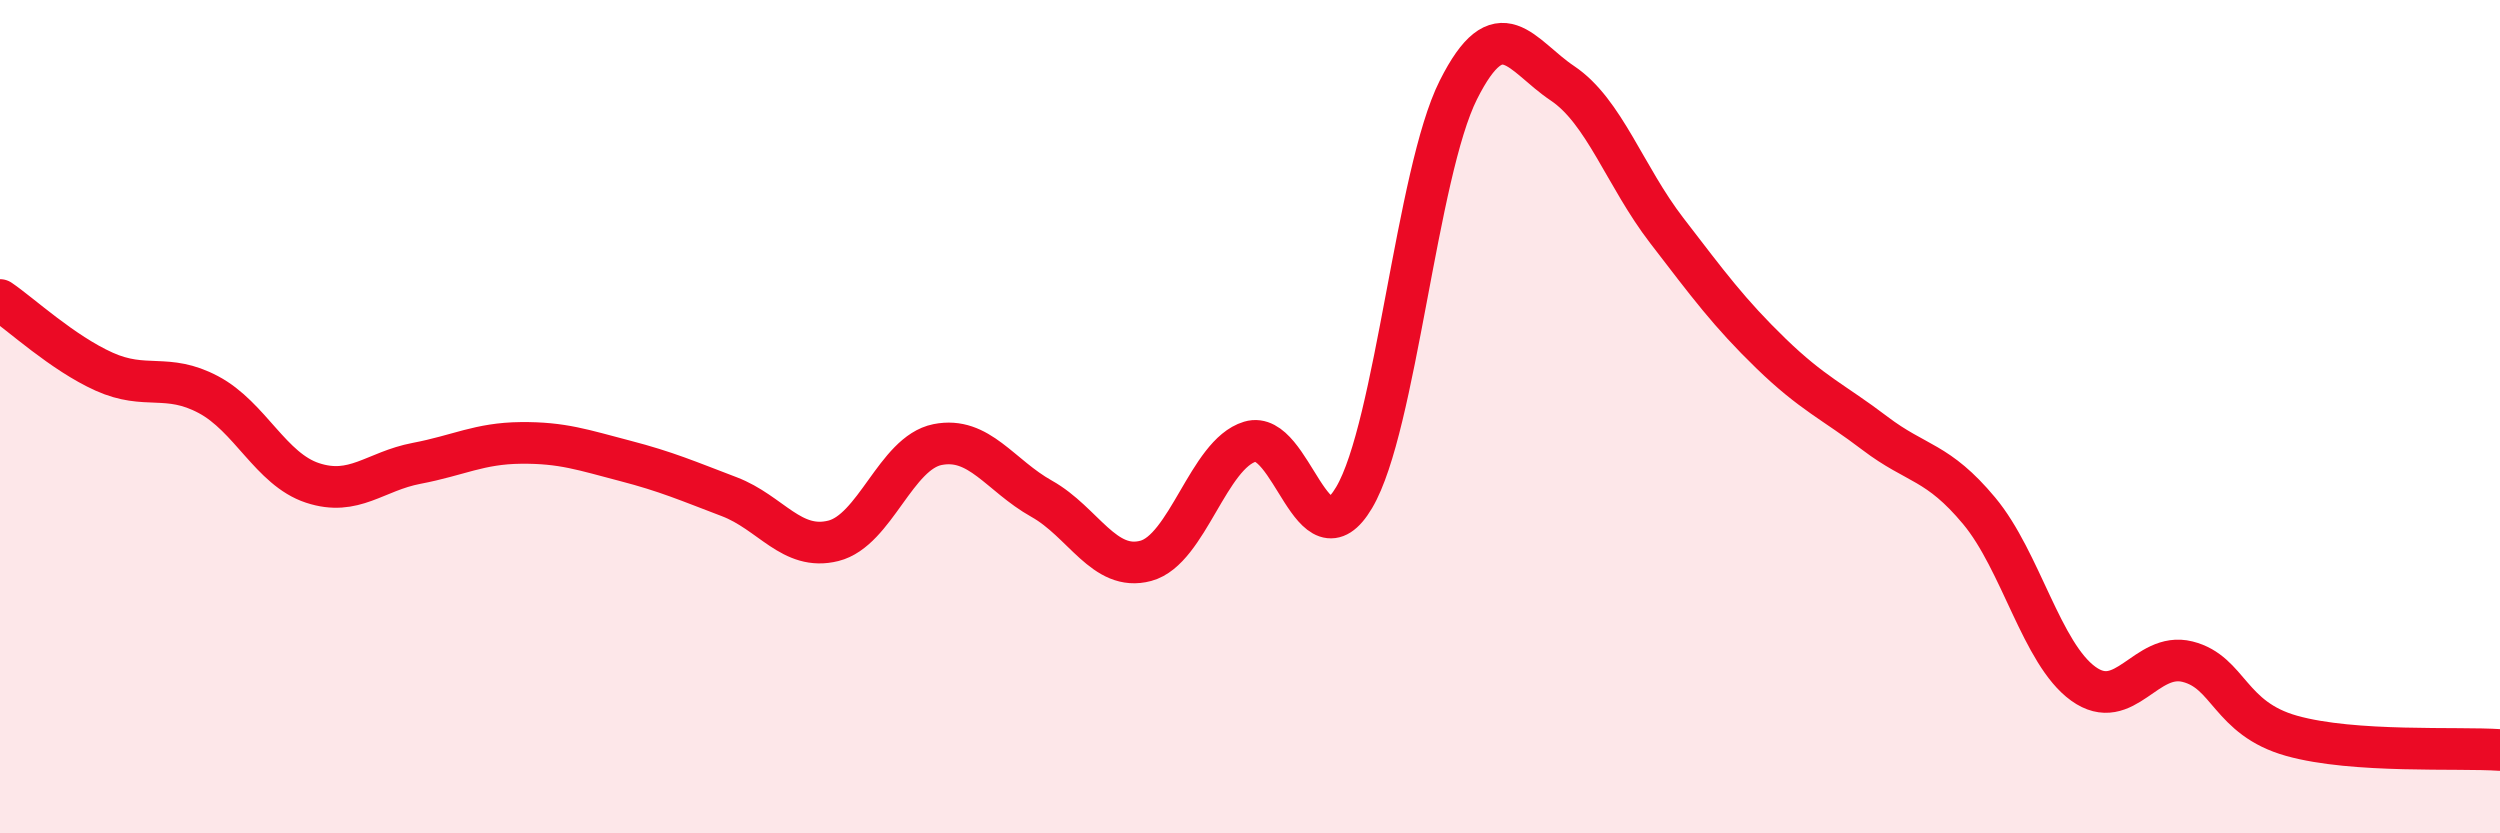 
    <svg width="60" height="20" viewBox="0 0 60 20" xmlns="http://www.w3.org/2000/svg">
      <path
        d="M 0,7.2 C 0.5,7.54 1.5,8.47 2.5,8.92 C 3.5,9.37 4,8.94 5,9.47 C 6,10 6.5,11.26 7.5,11.59 C 8.5,11.92 9,11.31 10,11.12 C 11,10.93 11.5,10.64 12.5,10.63 C 13.5,10.62 14,10.8 15,11.06 C 16,11.32 16.5,11.54 17.5,11.92 C 18.5,12.3 19,13.23 20,12.98 C 21,12.73 21.5,10.87 22.5,10.67 C 23.5,10.47 24,11.41 25,11.97 C 26,12.53 26.5,13.73 27.5,13.46 C 28.5,13.19 29,10.9 30,10.6 C 31,10.3 31.5,13.63 32.5,11.94 C 33.5,10.25 34,4.15 35,2.16 C 36,0.17 36.5,1.33 37.5,2 C 38.5,2.67 39,4.23 40,5.53 C 41,6.83 41.5,7.51 42.5,8.48 C 43.5,9.45 44,9.64 45,10.4 C 46,11.16 46.5,11.06 47.5,12.26 C 48.5,13.46 49,15.69 50,16.41 C 51,17.13 51.5,15.63 52.5,15.88 C 53.5,16.13 53.5,17.24 55,17.66 C 56.5,18.08 59,17.93 60,18L60 20L0 20Z"
        fill="#EB0A25"
        opacity="0.1"
        stroke-linecap="round"
        stroke-linejoin="round"
      />
      <path
        d="M 0,7.2 C 0.5,7.54 1.5,8.47 2.5,8.92 C 3.5,9.37 4,8.94 5,9.47 C 6,10 6.5,11.26 7.5,11.59 C 8.5,11.92 9,11.31 10,11.12 C 11,10.93 11.5,10.64 12.5,10.63 C 13.5,10.62 14,10.8 15,11.06 C 16,11.32 16.5,11.54 17.5,11.92 C 18.5,12.3 19,13.23 20,12.98 C 21,12.73 21.5,10.87 22.5,10.67 C 23.5,10.47 24,11.41 25,11.97 C 26,12.53 26.5,13.73 27.5,13.46 C 28.5,13.19 29,10.9 30,10.6 C 31,10.3 31.5,13.63 32.5,11.94 C 33.5,10.25 34,4.15 35,2.16 C 36,0.17 36.5,1.33 37.5,2 C 38.5,2.67 39,4.23 40,5.53 C 41,6.83 41.5,7.51 42.5,8.48 C 43.5,9.45 44,9.64 45,10.4 C 46,11.16 46.5,11.06 47.5,12.26 C 48.5,13.46 49,15.69 50,16.41 C 51,17.13 51.5,15.63 52.5,15.88 C 53.5,16.13 53.5,17.24 55,17.66 C 56.5,18.08 59,17.93 60,18"
        stroke="#EB0A25"
        stroke-width="1"
        fill="none"
        stroke-linecap="round"
        stroke-linejoin="round"
      />
    </svg>
  